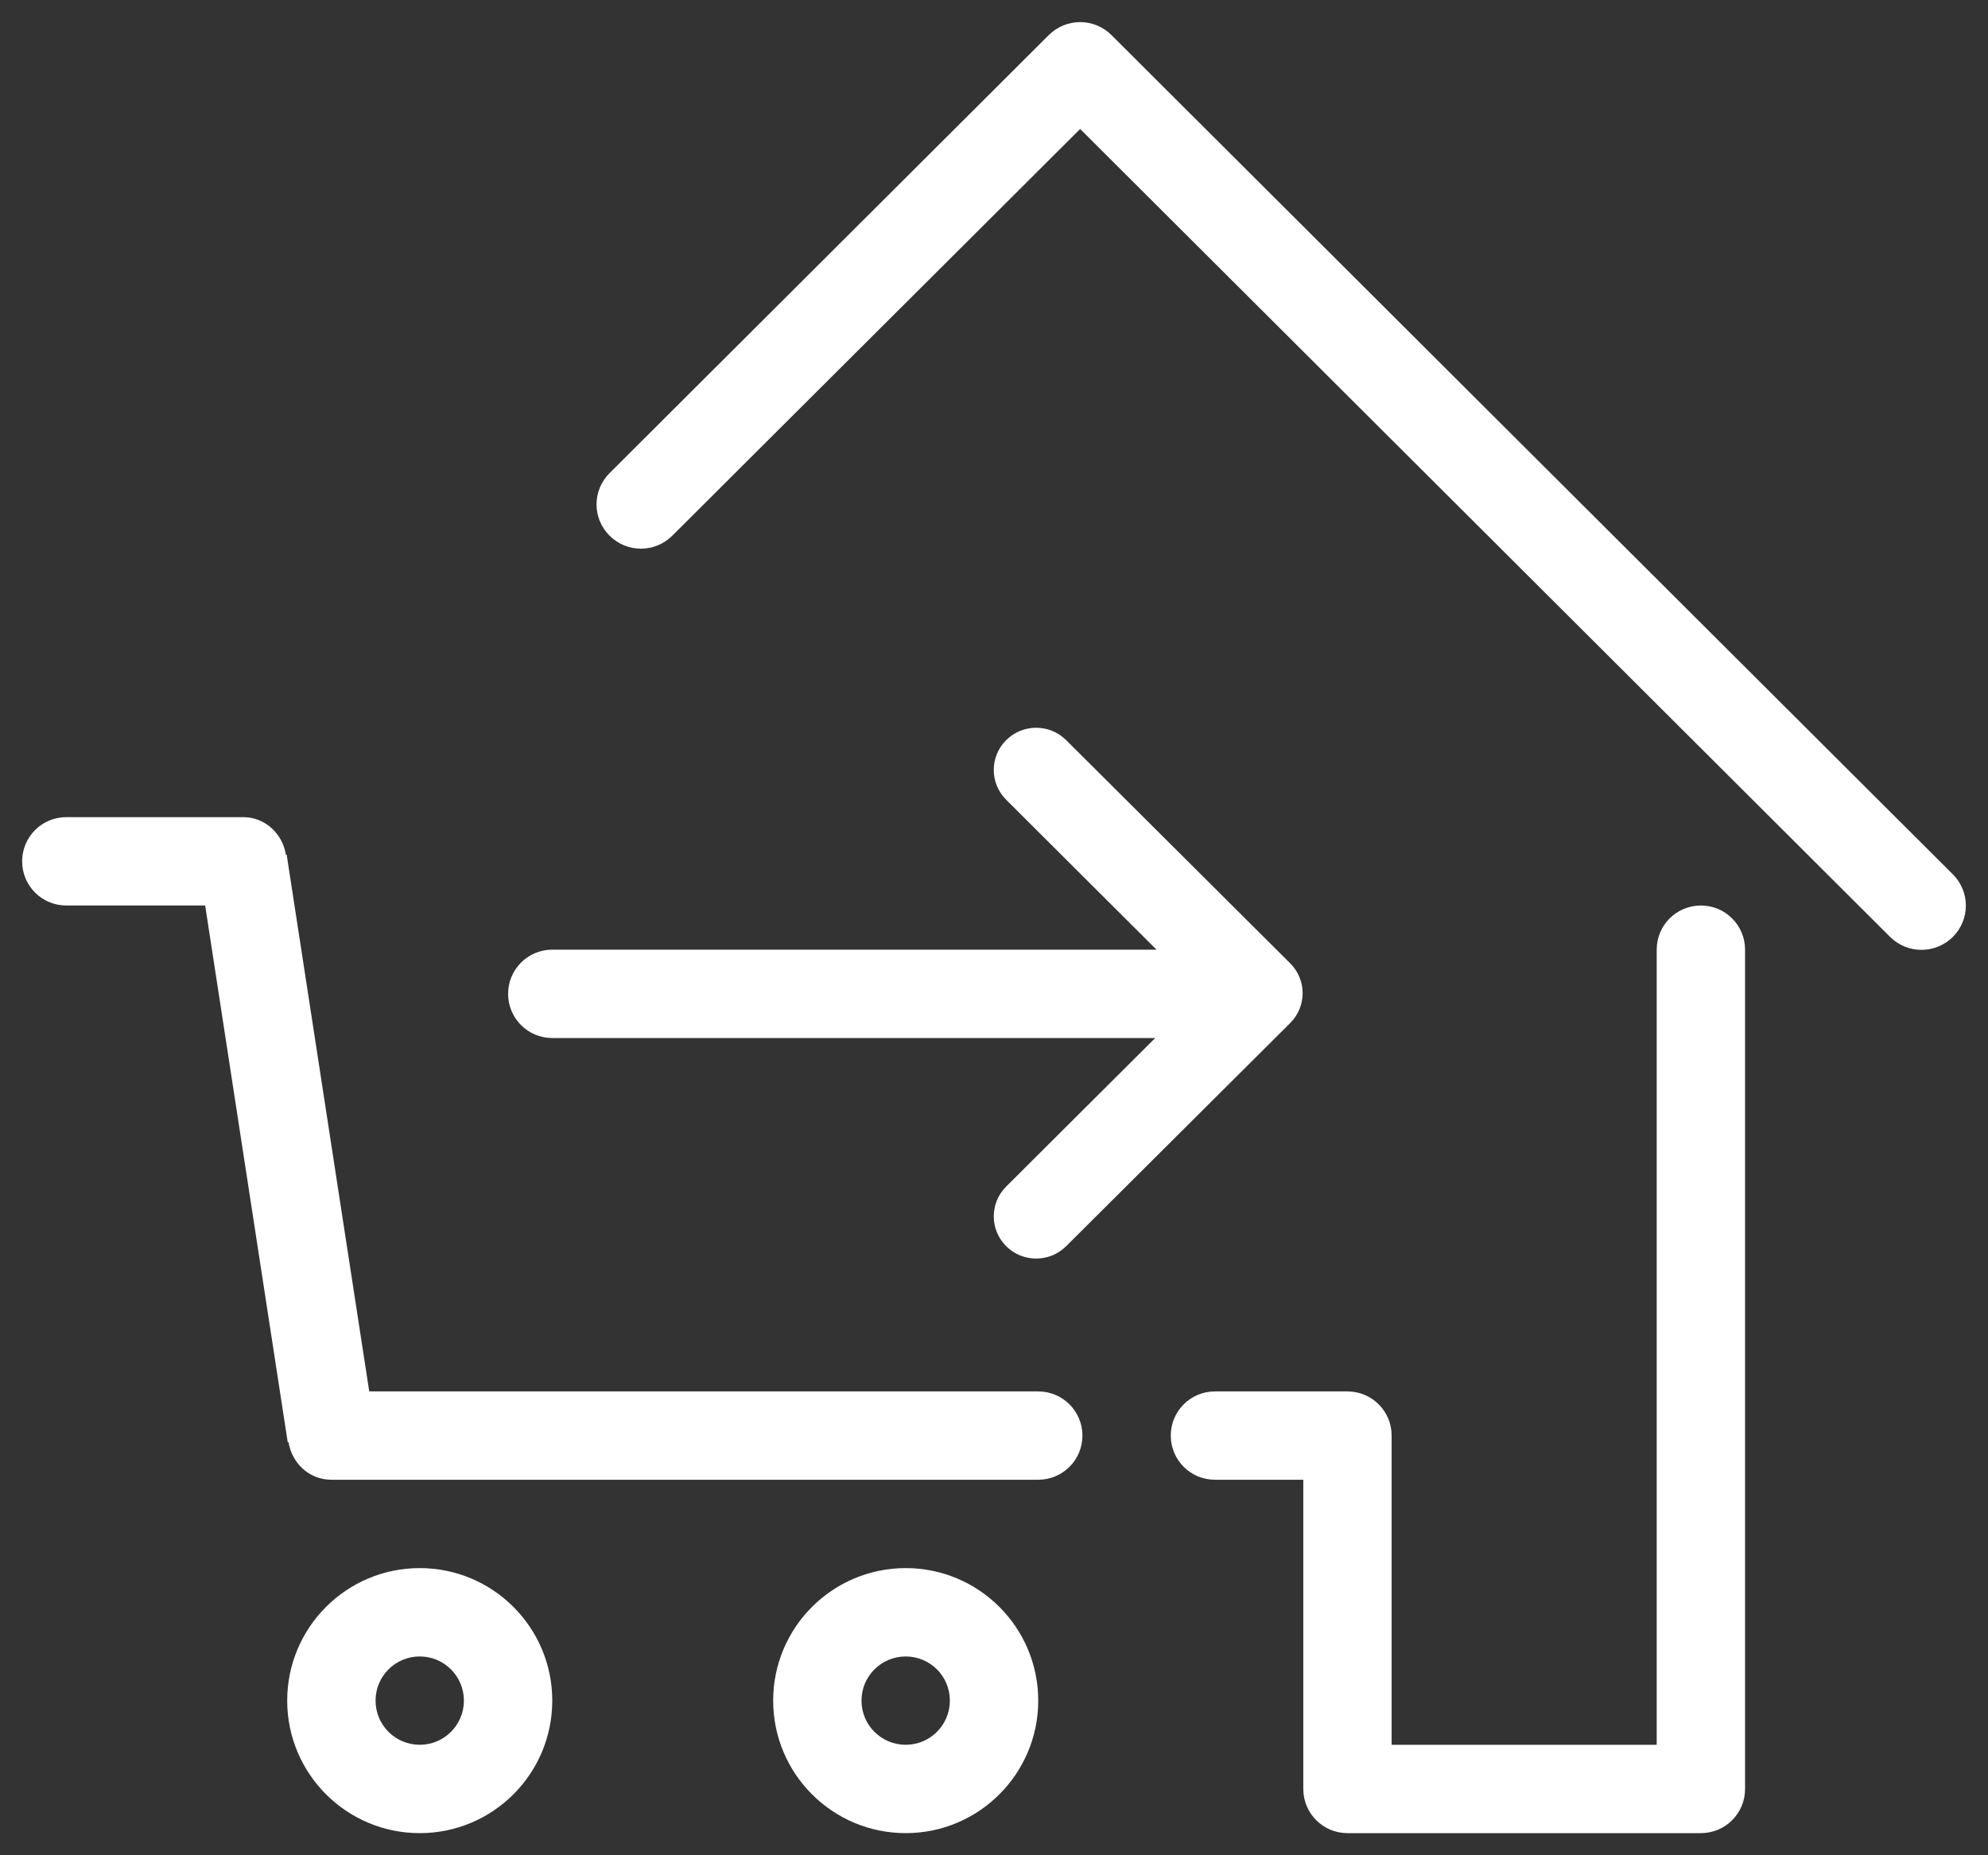 <svg width="60" height="56" viewBox="0 0 60 56" fill="none" xmlns="http://www.w3.org/2000/svg">
<rect x="0" y="0" width="60" height="56" fill="#333333" stroke="none"/>
<path d="M16.668 31.332H34.865L30.368 35.815C29.868 36.312 29.868 37.119 30.368 37.616C30.867 38.113 31.677 38.113 32.177 37.616L38.94 30.879C39.44 30.381 39.44 29.575 38.94 29.077L32.177 22.34C31.677 21.843 30.867 21.843 30.368 22.34C29.868 22.837 29.868 23.644 30.368 24.141L34.905 28.665H16.668C15.931 28.665 15.335 29.261 15.335 29.999C15.335 30.736 15.931 31.332 16.668 31.332ZM12.668 47.332C10.46 47.332 8.668 49.123 8.668 51.332C8.668 53.541 10.46 55.332 12.668 55.332C14.876 55.332 16.668 53.541 16.668 51.332C16.668 49.123 14.876 47.332 12.668 47.332ZM12.668 52.665C11.931 52.665 11.335 52.069 11.335 51.332C11.335 50.595 11.931 49.999 12.668 49.999C13.405 49.999 14.001 50.595 14.001 51.332C14.001 52.069 13.405 52.665 12.668 52.665ZM58.939 26.391L33.547 1.06C33.024 0.537 32.176 0.537 31.652 1.06L18.397 14.281C17.873 14.803 17.873 15.648 18.397 16.169C18.921 16.692 19.767 16.692 20.291 16.169L32.6 3.893L57.045 28.28C57.569 28.801 58.415 28.801 58.939 28.28C59.463 27.757 59.463 26.913 58.939 26.391ZM51.335 27.332C50.597 27.332 50.001 27.928 50.001 28.665V52.665H42.001V43.332C42.001 42.595 41.405 41.999 40.668 41.999H36.668C35.931 41.999 35.335 42.595 35.335 43.332C35.335 44.069 35.931 44.665 36.668 44.665H39.335V53.999C39.335 54.736 39.931 55.332 40.668 55.332H51.335C52.072 55.332 52.668 54.736 52.668 53.999V28.665C52.668 27.928 52.072 27.332 51.335 27.332ZM27.335 47.332C25.127 47.332 23.335 49.123 23.335 51.332C23.335 53.541 25.127 55.332 27.335 55.332C29.543 55.332 31.335 53.541 31.335 51.332C31.335 49.123 29.543 47.332 27.335 47.332ZM27.335 52.665C26.597 52.665 26.001 52.069 26.001 51.332C26.001 50.595 26.597 49.999 27.335 49.999C28.072 49.999 28.668 50.595 28.668 51.332C28.668 52.069 28.072 52.665 27.335 52.665ZM31.335 41.999H11.144L8.652 25.796L8.628 25.8C8.528 25.161 8.001 24.665 7.335 24.665H2.001C1.264 24.665 0.668 25.261 0.668 25.999C0.668 26.736 1.264 27.332 2.001 27.332H6.192L8.684 43.535L8.709 43.531C8.809 44.169 9.336 44.665 10.003 44.665H31.336C32.073 44.665 32.669 44.069 32.669 43.332C32.669 42.595 32.072 41.999 31.335 41.999Z" fill="white"/>
</svg>
